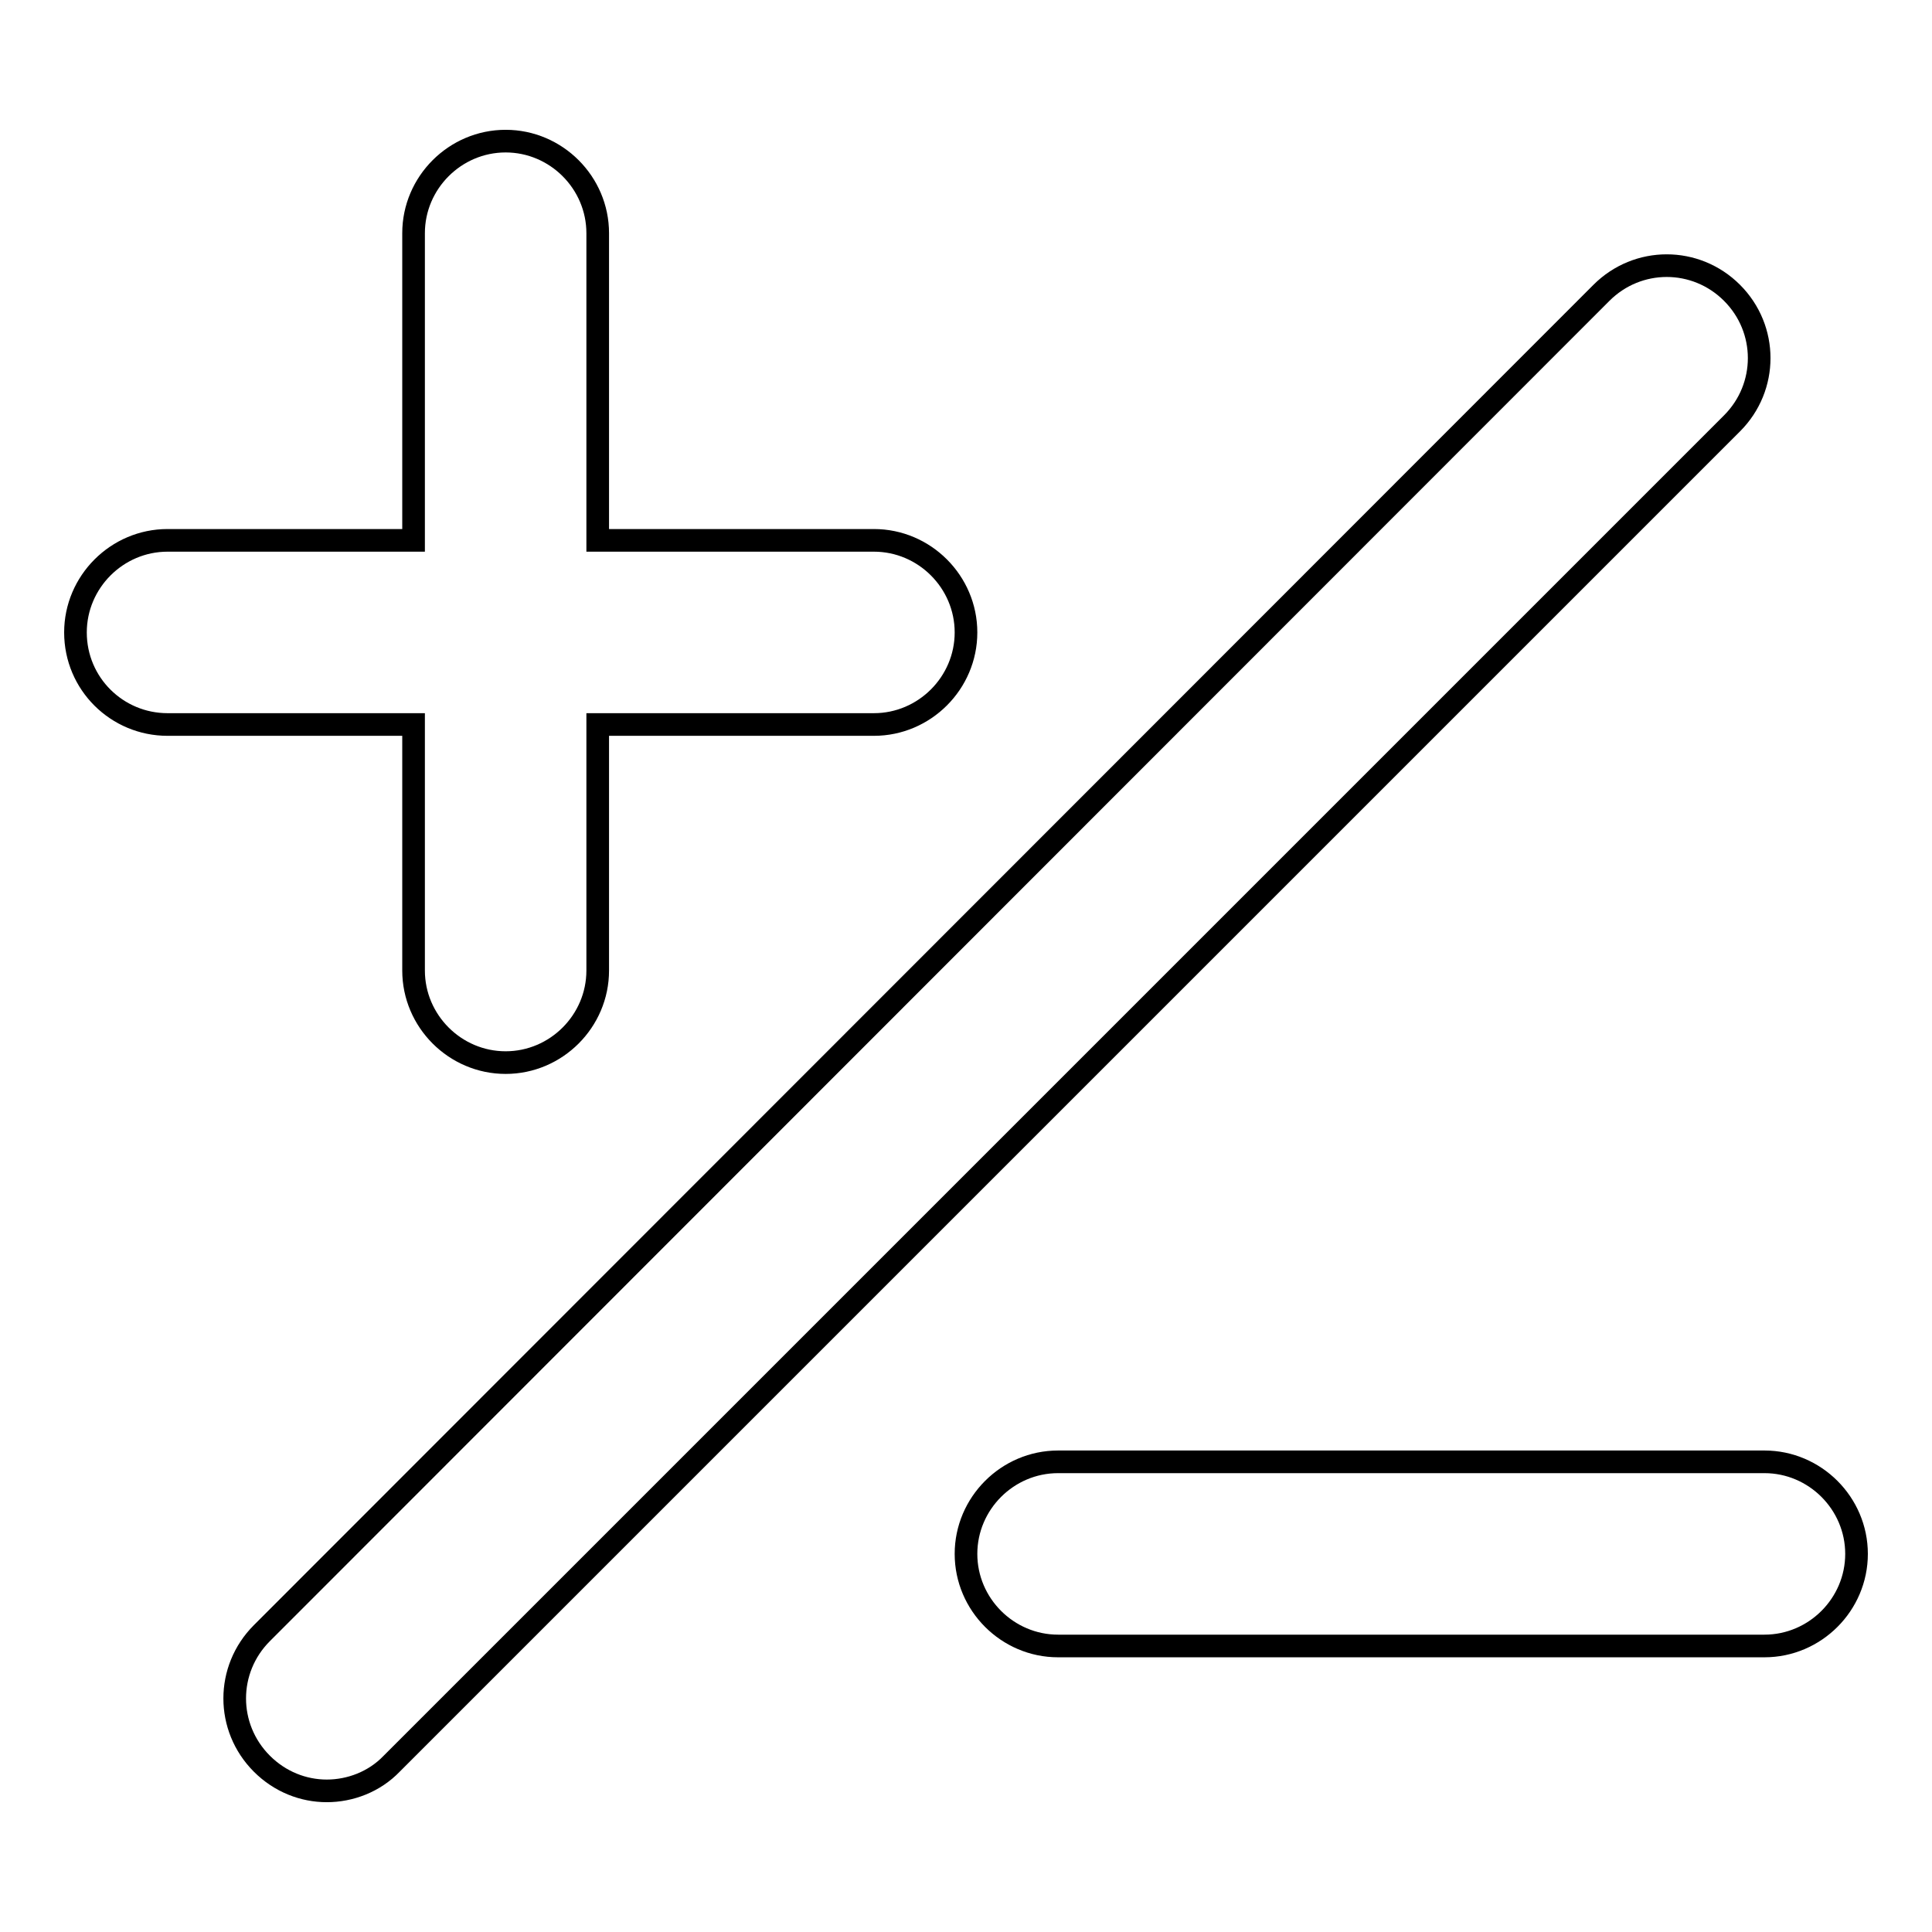 <?xml version="1.0" encoding="utf-8"?>
<!-- Svg Vector Icons : http://www.onlinewebfonts.com/icon -->
<!DOCTYPE svg PUBLIC "-//W3C//DTD SVG 1.1//EN" "http://www.w3.org/Graphics/SVG/1.1/DTD/svg11.dtd">
<svg version="1.1" xmlns="http://www.w3.org/2000/svg" xmlns:xlink="http://www.w3.org/1999/xlink" x="0px" y="0px" viewBox="0 0 256 256" enable-background="new 0 0 256 256" xml:space="preserve">
<g><g><g><g><path stroke-width="3" fill-opacity="0" stroke="#000000"  d="M140.2,193.7c-6.7,0-12.2,5.5-12.2,12.2c0,6.7,5.5,12.2,12.2,12.2h93.6c6.7,0,12.2-5.5,12.2-12.2c0-6.7-5.5-12.2-12.2-12.2H140.2z"/><path stroke-width="3" fill-opacity="0" stroke="#000000"  d="M10,83.8C10,90.6,15.5,96,22.2,96h32.6v32.6c0,6.7,5.5,12.2,12.2,12.2c6.7,0,12.2-5.5,12.2-12.2V96h36.6c6.7,0,12.2-5.5,12.2-12.2s-5.5-12.2-12.2-12.2H79.2V30.9c0-6.7-5.5-12.2-12.2-12.2s-12.2,5.5-12.2,12.2v40.7H22.2C15.5,71.6,10,77.1,10,83.8z"/><path stroke-width="3" fill-opacity="0" stroke="#000000"  d="M229.5,38.8c-4.8-4.8-12.5-4.8-17.3,0L34.7,216.4c-4.8,4.8-4.8,12.5,0,17.3c2.4,2.4,5.5,3.6,8.6,3.6c3.1,0,6.3-1.2,8.6-3.6L229.5,56.1C234.3,51.3,234.3,43.6,229.5,38.8z"/></g></g><g></g><g></g><g></g><g></g><g></g><g></g><g></g><g></g><g></g><g></g><g></g><g></g><g></g><g></g><g></g></g></g>
</svg>